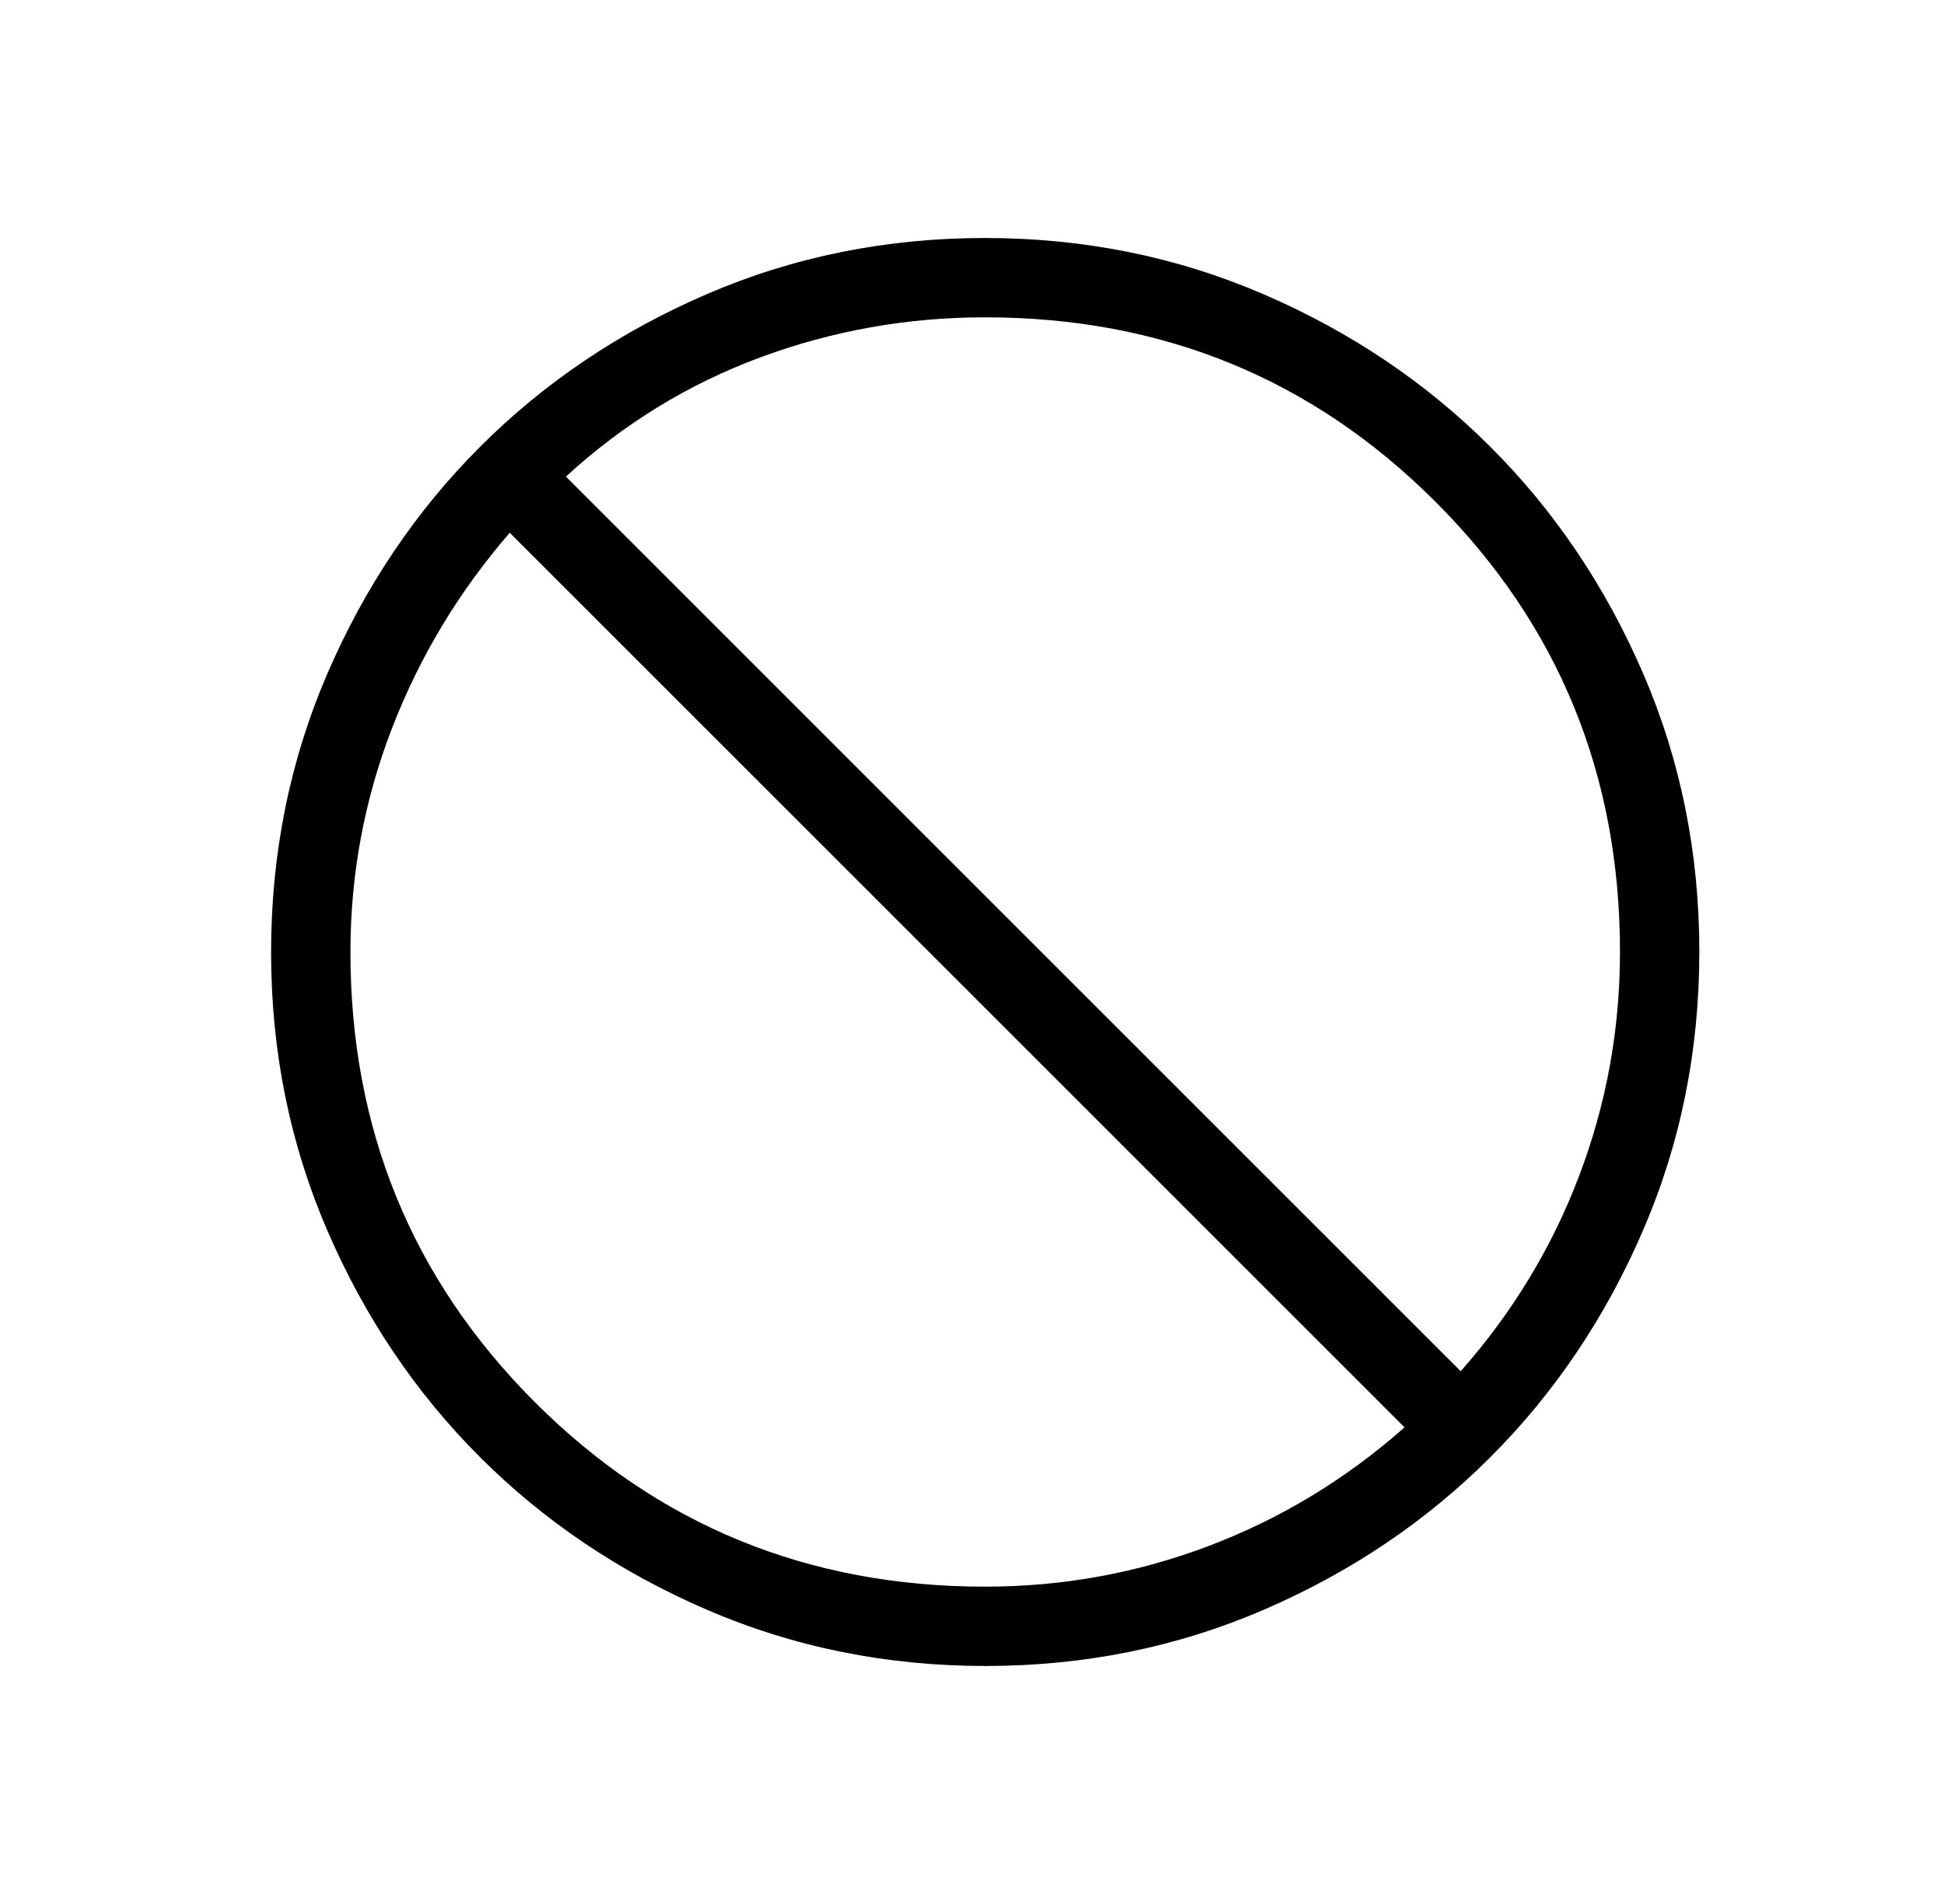 <svg width="49" height="48" viewBox="0 0 49 48" fill="none" xmlns="http://www.w3.org/2000/svg">
<mask id="mask0_7077_7716" style="mask-type:alpha" maskUnits="userSpaceOnUse" x="0" y="0" width="49" height="48">
<rect x="0.833" width="48" height="48" fill="#D9D9D9"/>
</mask>
<g mask="url(#mask0_7077_7716)">
<path d="M24.84 42C22.351 42 20.011 41.528 17.819 40.583C15.628 39.638 13.722 38.356 12.101 36.737C10.48 35.118 9.197 33.213 8.252 31.024C7.306 28.835 6.833 26.496 6.833 24.006C6.833 21.517 7.306 19.177 8.25 16.986C9.195 14.795 10.477 12.889 12.096 11.268C13.716 9.647 15.62 8.364 17.809 7.418C19.998 6.473 22.337 6 24.827 6C27.316 6 29.656 6.472 31.847 7.417C34.038 8.362 35.944 9.644 37.565 11.263C39.186 12.882 40.469 14.787 41.415 16.976C42.361 19.165 42.833 21.504 42.833 23.994C42.833 26.483 42.361 28.823 41.416 31.014C40.472 33.205 39.19 35.111 37.57 36.732C35.951 38.353 34.047 39.636 31.857 40.581C29.668 41.527 27.329 42 24.84 42ZM24.833 40C26.786 40 28.667 39.657 30.475 38.971C32.283 38.285 33.926 37.29 35.402 35.984L12.849 13.431C11.569 14.908 10.58 16.55 9.881 18.358C9.183 20.166 8.833 22.047 8.833 24C8.833 28.467 10.383 32.25 13.483 35.35C16.583 38.45 20.367 40 24.833 40ZM36.818 34.569C38.123 33.092 39.119 31.45 39.804 29.642C40.49 27.834 40.833 25.953 40.833 24C40.833 19.533 39.283 15.75 36.183 12.65C33.083 9.55 29.3 8 24.833 8C22.871 8 20.982 8.336 19.166 9.009C17.349 9.682 15.715 10.684 14.264 12.015L36.818 34.569Z" fill="black"/>
</g>
</svg>
